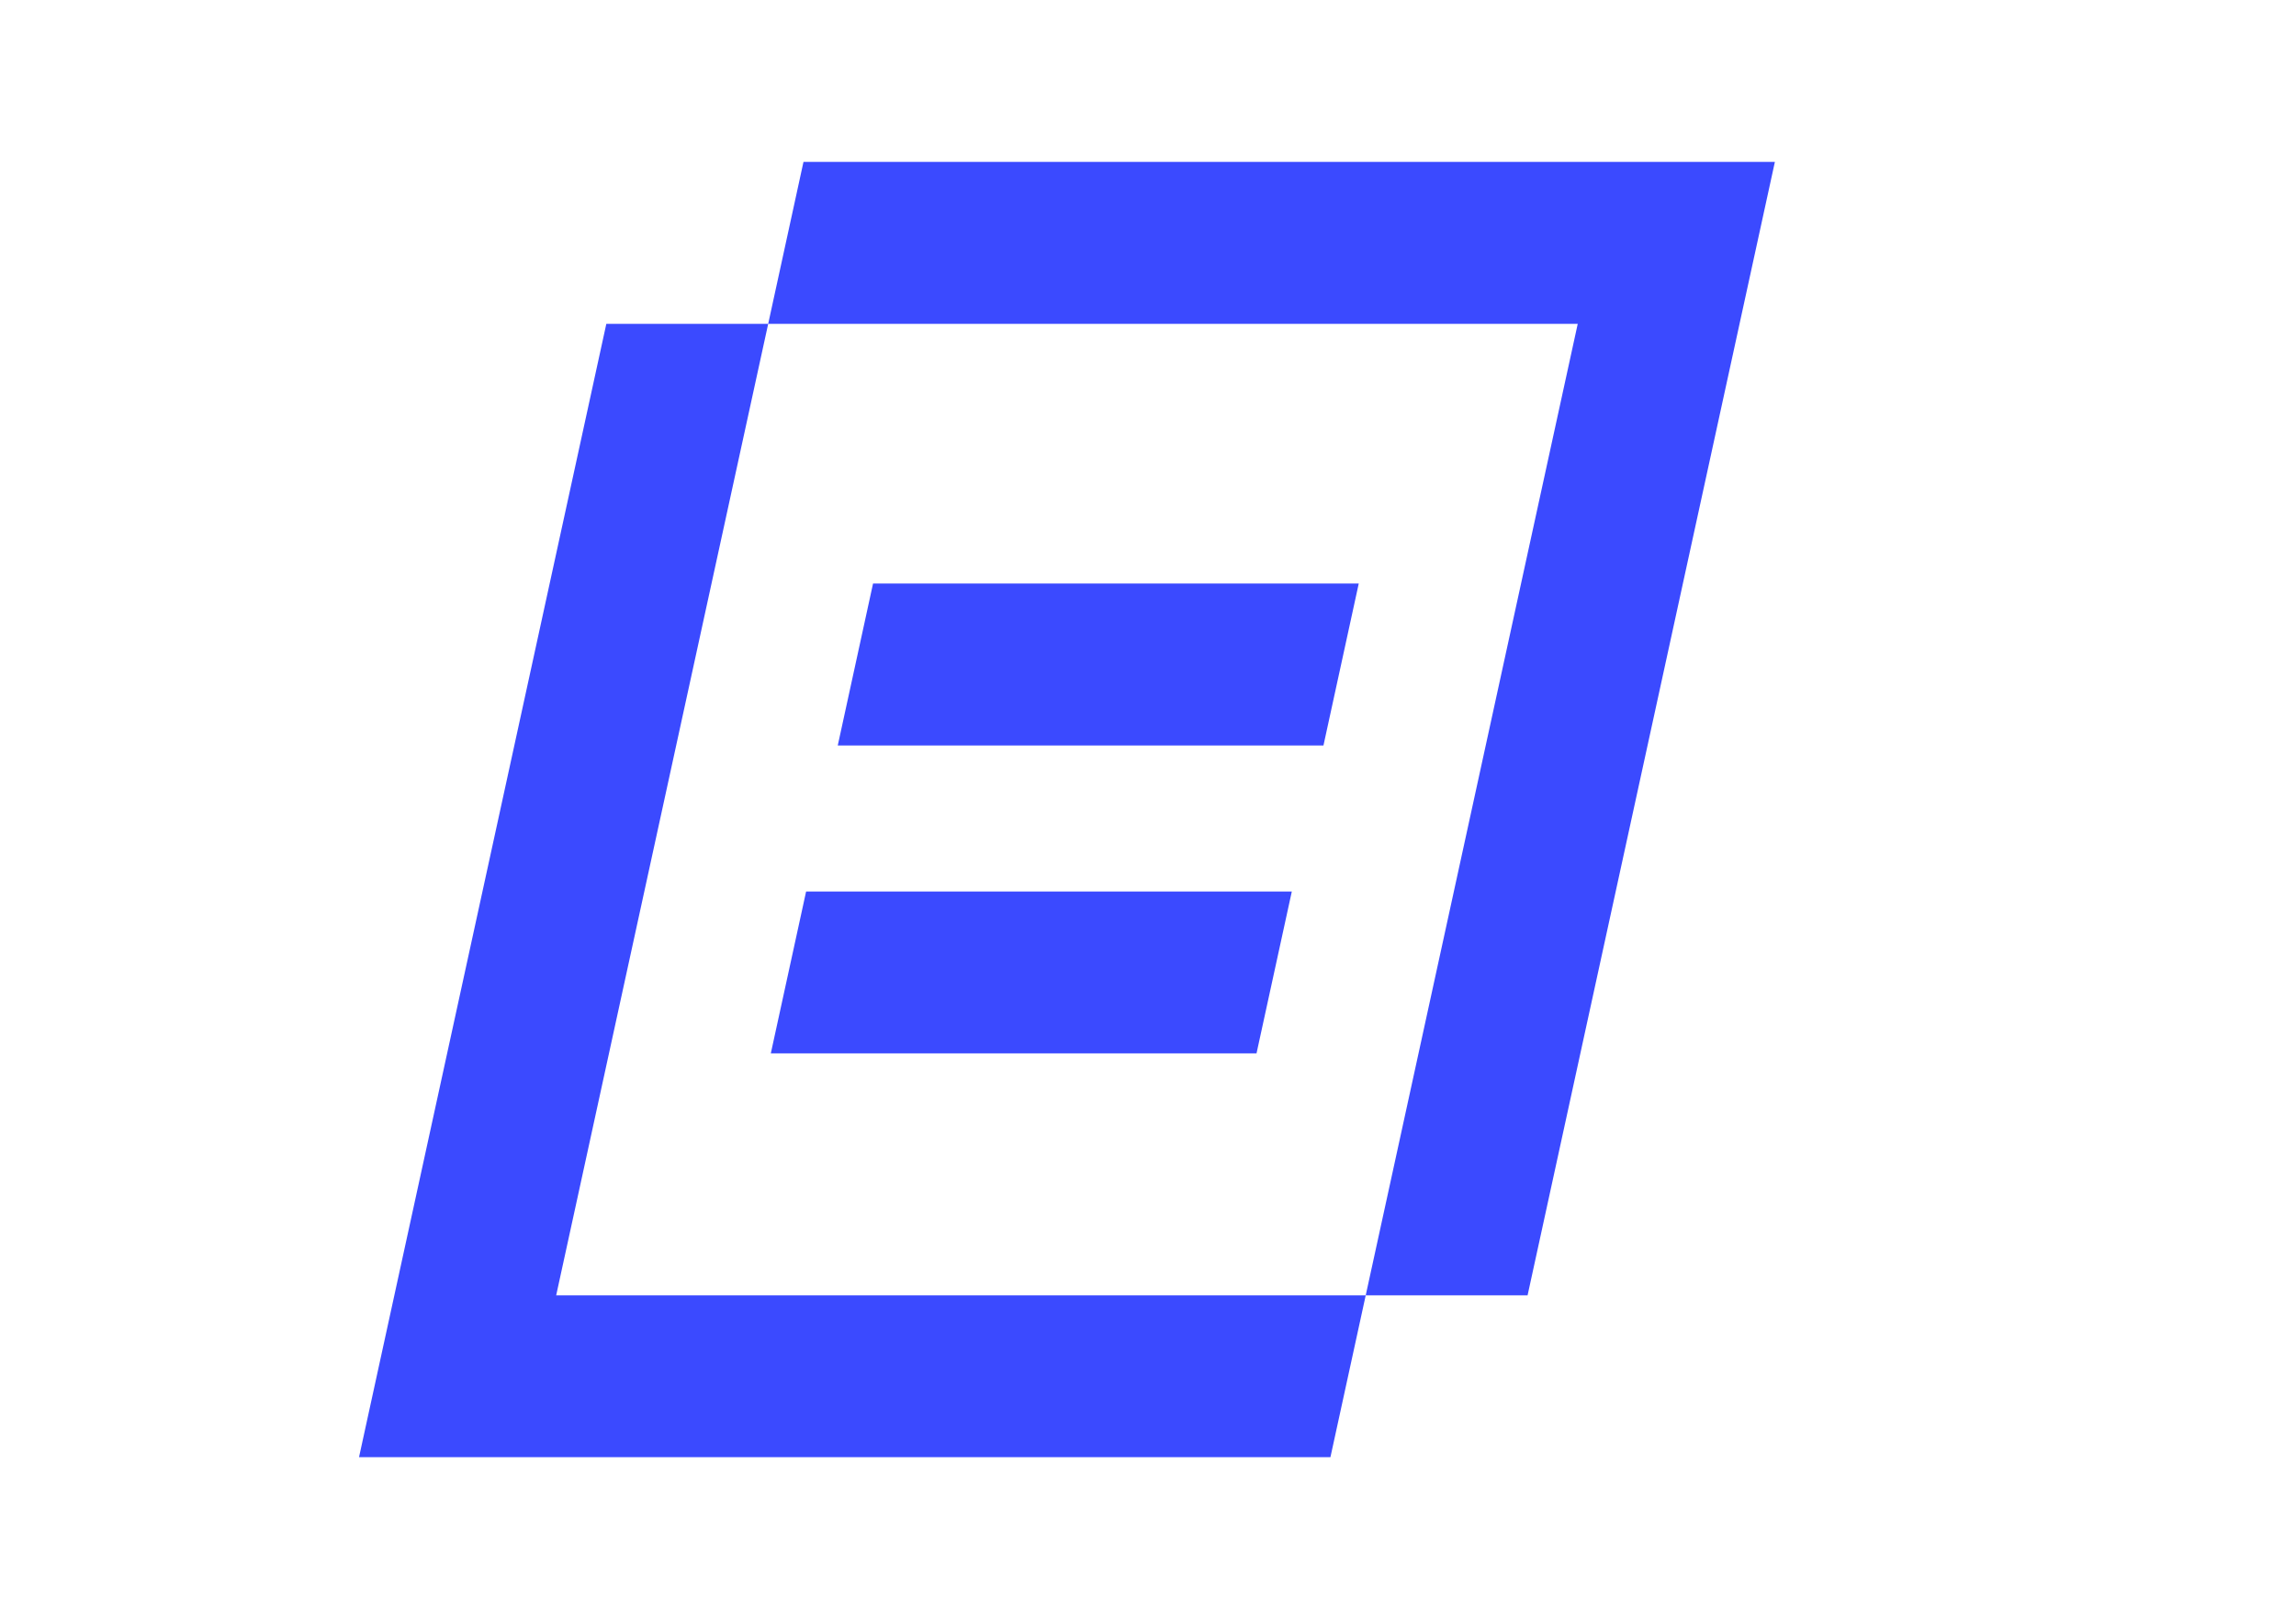 <svg width="201" height="142" viewBox="0 0 201 142" fill="none" xmlns="http://www.w3.org/2000/svg">
<path d="M119.56 113.39L116.47 127.56H31.43L53.08 28.35H67.25L48.69 113.39H119.56ZM70.34 14.17L67.25 28.35H138.12L119.56 113.39H133.73L155.38 14.17H70.34ZM76.43 51.08L73.34 65.26H115.86L118.95 51.08H76.43ZM70.57 78.04L67.48 92.21H110L113.09 78.04H70.57Z" fill="#3B4AFF"/>
</svg>
